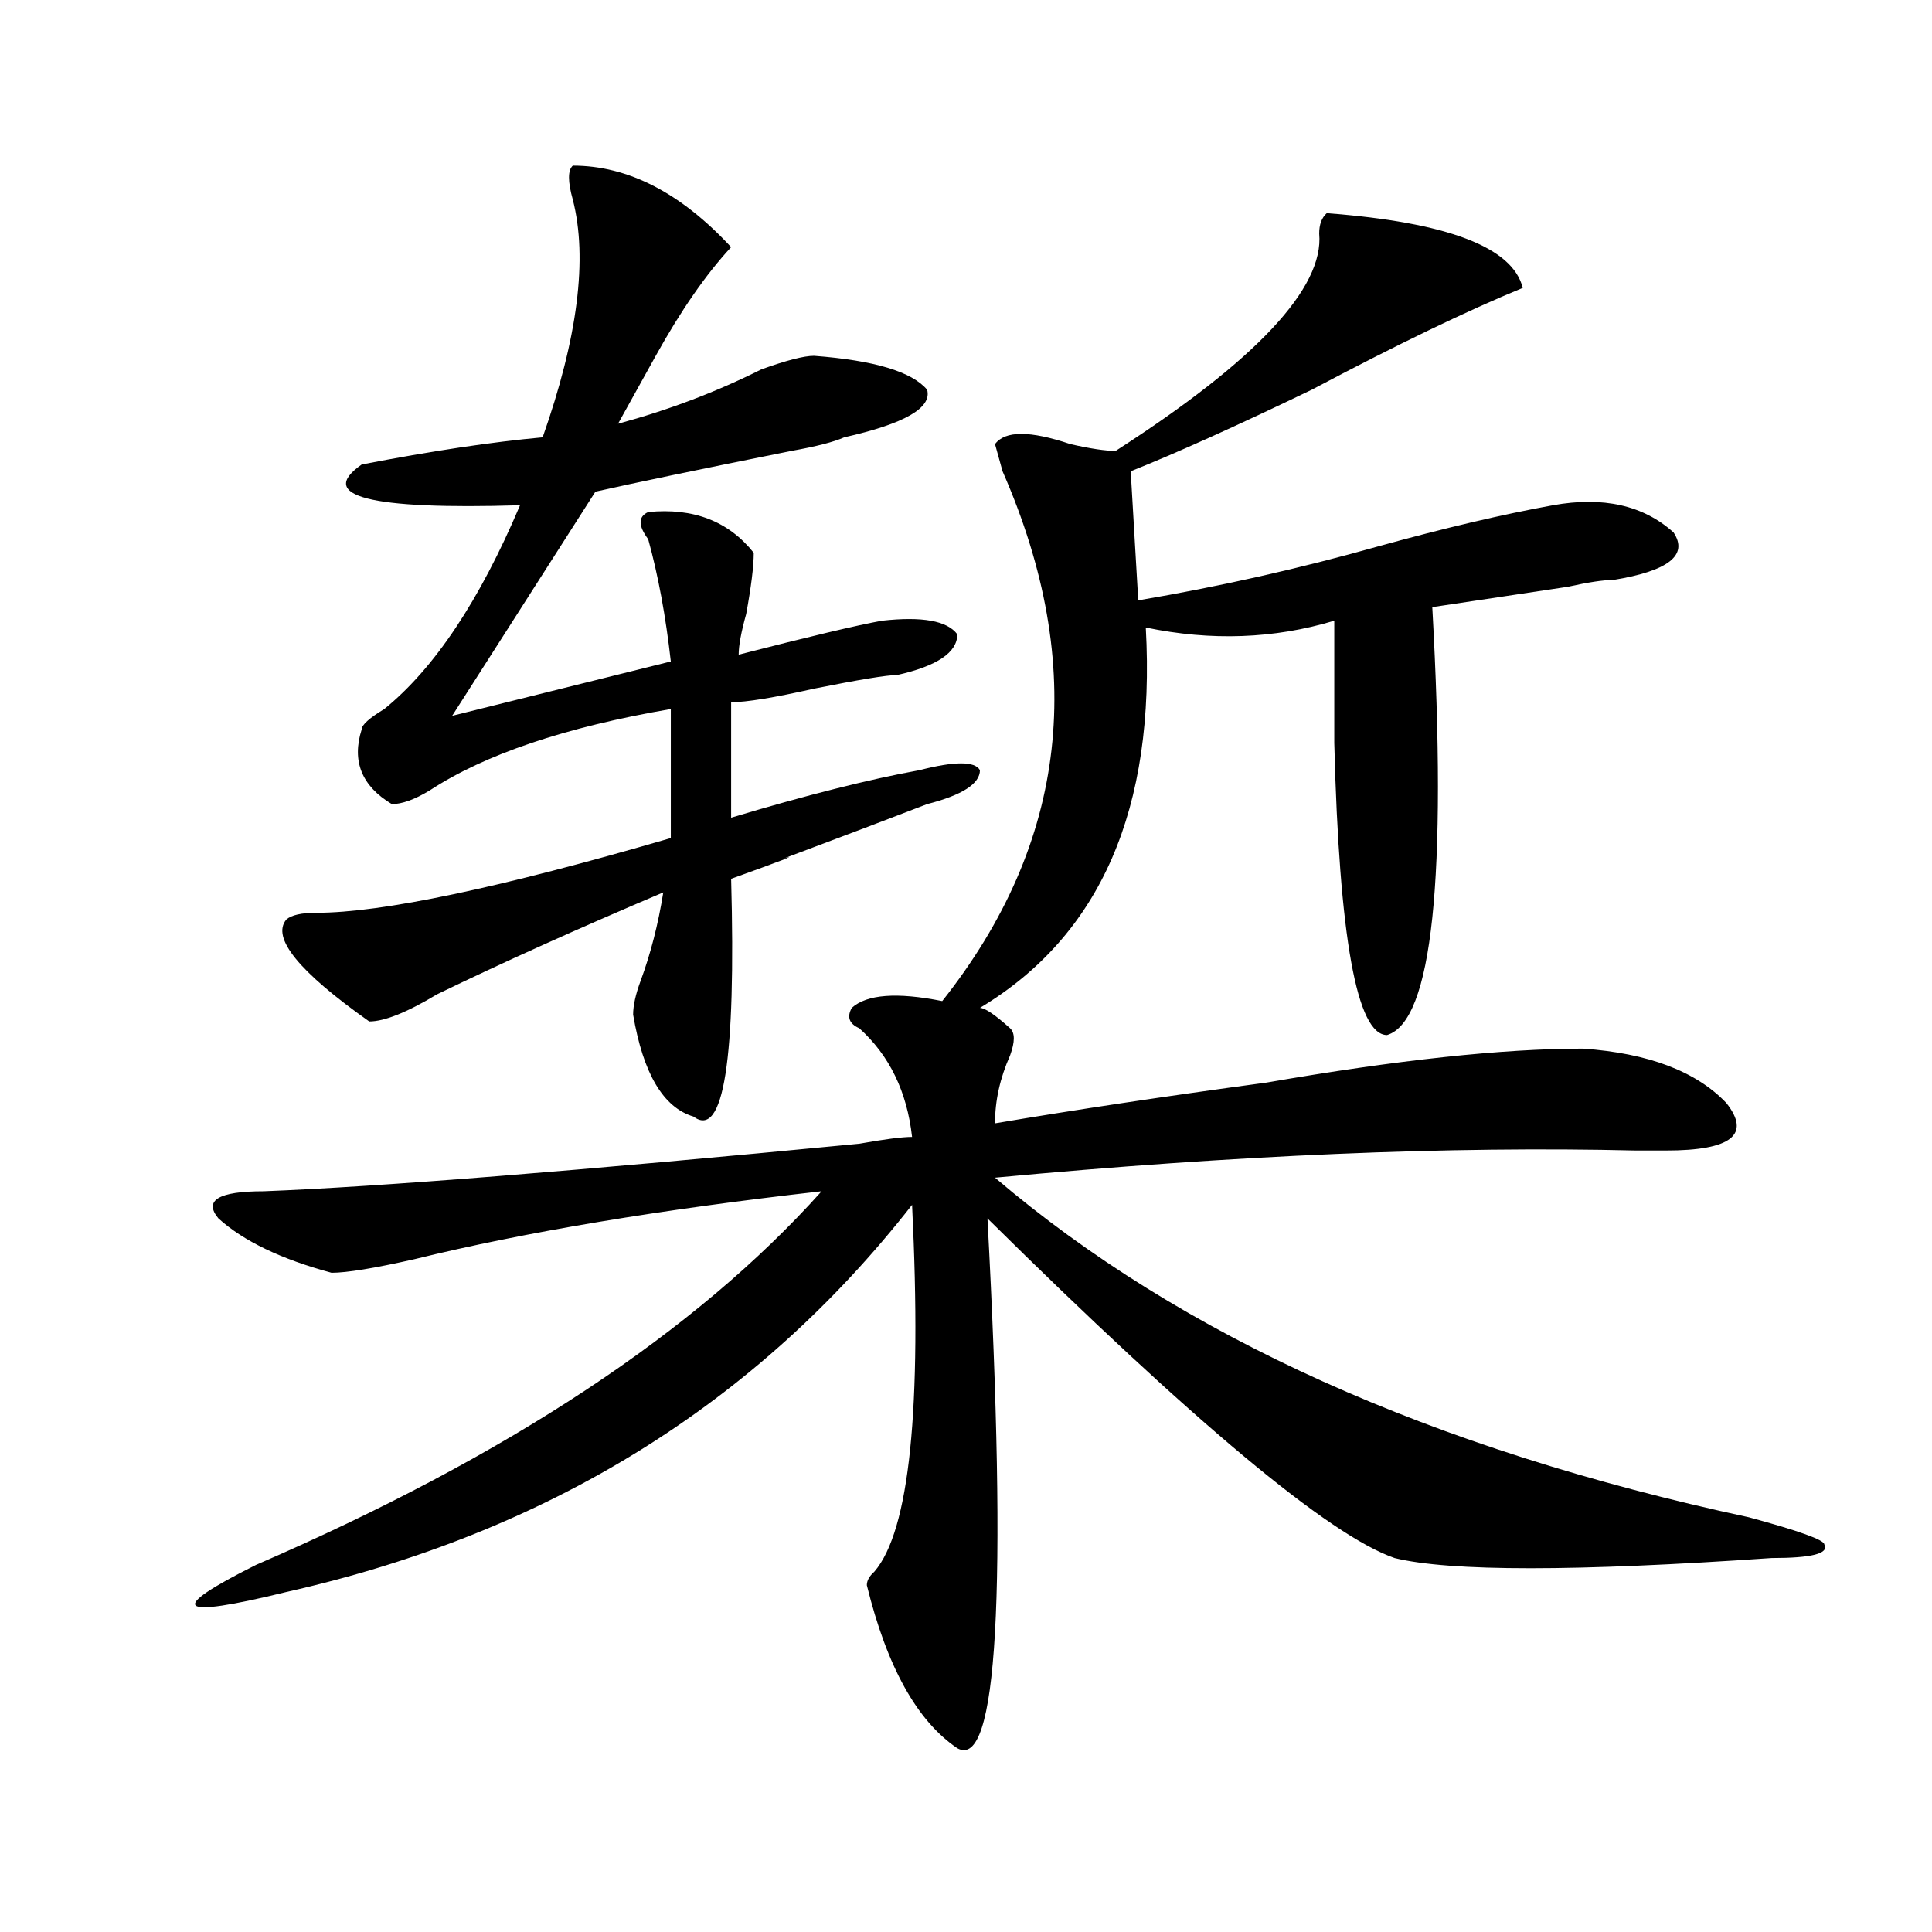 <?xml version="1.0" encoding="utf-8"?>
<!-- Generator: Adobe Illustrator 16.0.0, SVG Export Plug-In . SVG Version: 6.00 Build 0)  -->
<!DOCTYPE svg PUBLIC "-//W3C//DTD SVG 1.1//EN" "http://www.w3.org/Graphics/SVG/1.1/DTD/svg11.dtd">
<svg version="1.1" id="图层_1" xmlns="http://www.w3.org/2000/svg" xmlns:xlink="http://www.w3.org/1999/xlink" x="0px" y="0px"
	 width="1000px" height="1000px" viewBox="0 0 1000 1000" enable-background="new 0 0 1000 1000" xml:space="preserve">
<path d="M686.715,110.344c62.438,4.724,96.218,17.578,101.461,38.672c-28.657,11.755-65.06,29.333-109.266,52.734
	c-39.023,18.786-70.242,32.849-93.656,42.188l3.902,66.797c41.585-7.031,83.229-16.37,124.875-28.125
	c33.78-9.339,63.718-16.37,89.754-21.094c25.976-4.669,46.828,0,62.438,14.063c7.805,11.755-2.622,19.94-31.219,24.609
	c-5.243,0-13.048,1.208-23.414,3.516c-31.219,4.724-54.633,8.239-70.242,10.547c7.805,140.625,0,214.453-23.414,221.484
	c-15.609,0-24.755-50.372-27.316-151.172c0-28.125,0-49.219,0-63.281c-31.219,9.394-63.778,10.547-97.559,3.516
	c5.183,93.769-23.414,159.411-85.852,196.875c2.562,0,7.805,3.516,15.609,10.547c2.562,2.362,2.562,7.031,0,14.063
	c-5.243,11.755-7.805,23.456-7.805,35.156c41.585-7.031,88.413-14.063,140.484-21.094c67.62-11.7,122.253-17.578,163.898-17.578
	c33.78,2.362,58.535,11.755,74.145,28.125c12.987,16.425,2.562,24.609-31.219,24.609c-2.622,0-7.805,0-15.609,0
	c-96.278-2.308-206.824,2.362-331.699,14.063c96.218,82.067,226.336,140.625,390.234,175.781
	c25.976,7.031,39.023,11.755,39.023,14.063c2.562,4.724-6.524,7.031-27.316,7.031c-101.461,7.031-166.521,7.031-195.117,0
	c-33.841-11.7-104.083-70.313-210.727-175.781c10.366,194.513,5.183,285.919-15.609,274.219
	c-20.853-14.063-36.462-42.188-46.828-84.375c0-2.362,1.28-4.725,3.902-7.031c18.171-21.094,24.694-84.375,19.512-189.844
	c-80.669,103.161-188.653,169.958-323.895,200.391c-28.657,7.031-44.267,9.338-46.828,7.031c-2.622-2.362,7.805-9.394,31.219-21.094
	c130.058-56.25,227.616-120.685,292.676-193.359c-83.29,9.394-153.532,21.094-210.727,35.156
	c-20.853,4.724-35.121,7.031-42.926,7.031c-26.036-7.031-45.548-16.37-58.535-28.125c-7.805-9.339,0-14.063,23.414-14.063
	c59.815-2.308,162.558-10.547,308.285-24.609c12.987-2.308,22.073-3.516,27.316-3.516c-2.622-23.401-11.707-42.188-27.316-56.25
	c-5.243-2.308-6.524-5.823-3.902-10.547c7.805-7.031,23.414-8.185,46.828-3.516c64.999-82.013,75.425-173.419,31.219-274.219
	l-3.902-14.063c5.183-7.031,18.171-7.031,39.023,0c10.366,2.362,18.171,3.516,23.414,3.516
	c72.804-46.856,107.925-84.375,105.363-112.5C682.813,116.222,684.093,112.706,686.715,110.344z M296.48,85.734
	c28.597,0,55.913,14.063,81.949,42.188c-13.048,14.063-26.036,32.849-39.023,56.25c-7.805,14.063-14.329,25.817-19.512,35.156
	c25.976-7.031,50.73-16.37,74.145-28.125c12.987-4.669,22.073-7.031,27.316-7.031c31.219,2.362,50.73,8.239,58.535,17.578
	c2.562,9.394-11.707,17.578-42.926,24.609c-5.243,2.362-14.329,4.724-27.316,7.031c-46.828,9.394-80.669,16.425-101.461,21.094
	L234.043,370.5l113.168-28.125c-2.622-23.401-6.524-44.495-11.707-63.281c-5.243-7.031-5.243-11.7,0-14.063
	c23.414-2.308,41.585,4.724,54.633,21.094c0,7.031-1.341,17.578-3.902,31.641c-2.622,9.394-3.902,16.425-3.902,21.094
	c36.401-9.339,61.097-15.216,74.145-17.578c20.792-2.308,33.78,0,39.023,7.031c0,9.394-10.427,16.425-31.219,21.094
	c-5.243,0-19.512,2.362-42.926,7.031c-20.853,4.724-35.121,7.031-42.926,7.031v59.766c39.023-11.7,71.522-19.886,97.559-24.609
	c18.171-4.669,28.597-4.669,31.219,0c0,7.031-9.146,12.909-27.316,17.578c-18.231,7.031-42.926,16.425-74.145,28.125
	c7.805-2.308-1.341,1.208-27.316,10.547c2.562,93.769-3.902,134.802-19.512,123.047c-15.609-4.669-26.036-22.247-31.219-52.734
	c0-4.669,1.28-10.547,3.902-17.578c5.183-14.063,9.085-29.278,11.707-45.703c-44.267,18.786-83.29,36.364-117.07,52.734
	c-15.609,9.394-27.316,14.063-35.121,14.063c-36.462-25.763-50.73-43.341-42.926-52.734c2.562-2.308,7.805-3.516,15.609-3.516
	c33.78,0,94.937-12.854,183.41-38.672v-66.797c-54.633,9.394-96.278,23.456-124.875,42.188c-7.805,4.724-14.329,7.031-19.512,7.031
	c-15.609-9.339-20.853-22.247-15.609-38.672c0-2.308,3.902-5.823,11.707-10.547c25.976-21.094,49.39-56.25,70.242-105.469
	c-78.047,2.362-105.363-4.669-81.949-21.094c36.401-7.031,67.62-11.7,93.656-14.063c18.171-51.526,23.414-92.56,15.609-123.047
	C293.858,93.974,293.858,88.097,296.48,85.734z"/>
</svg>
